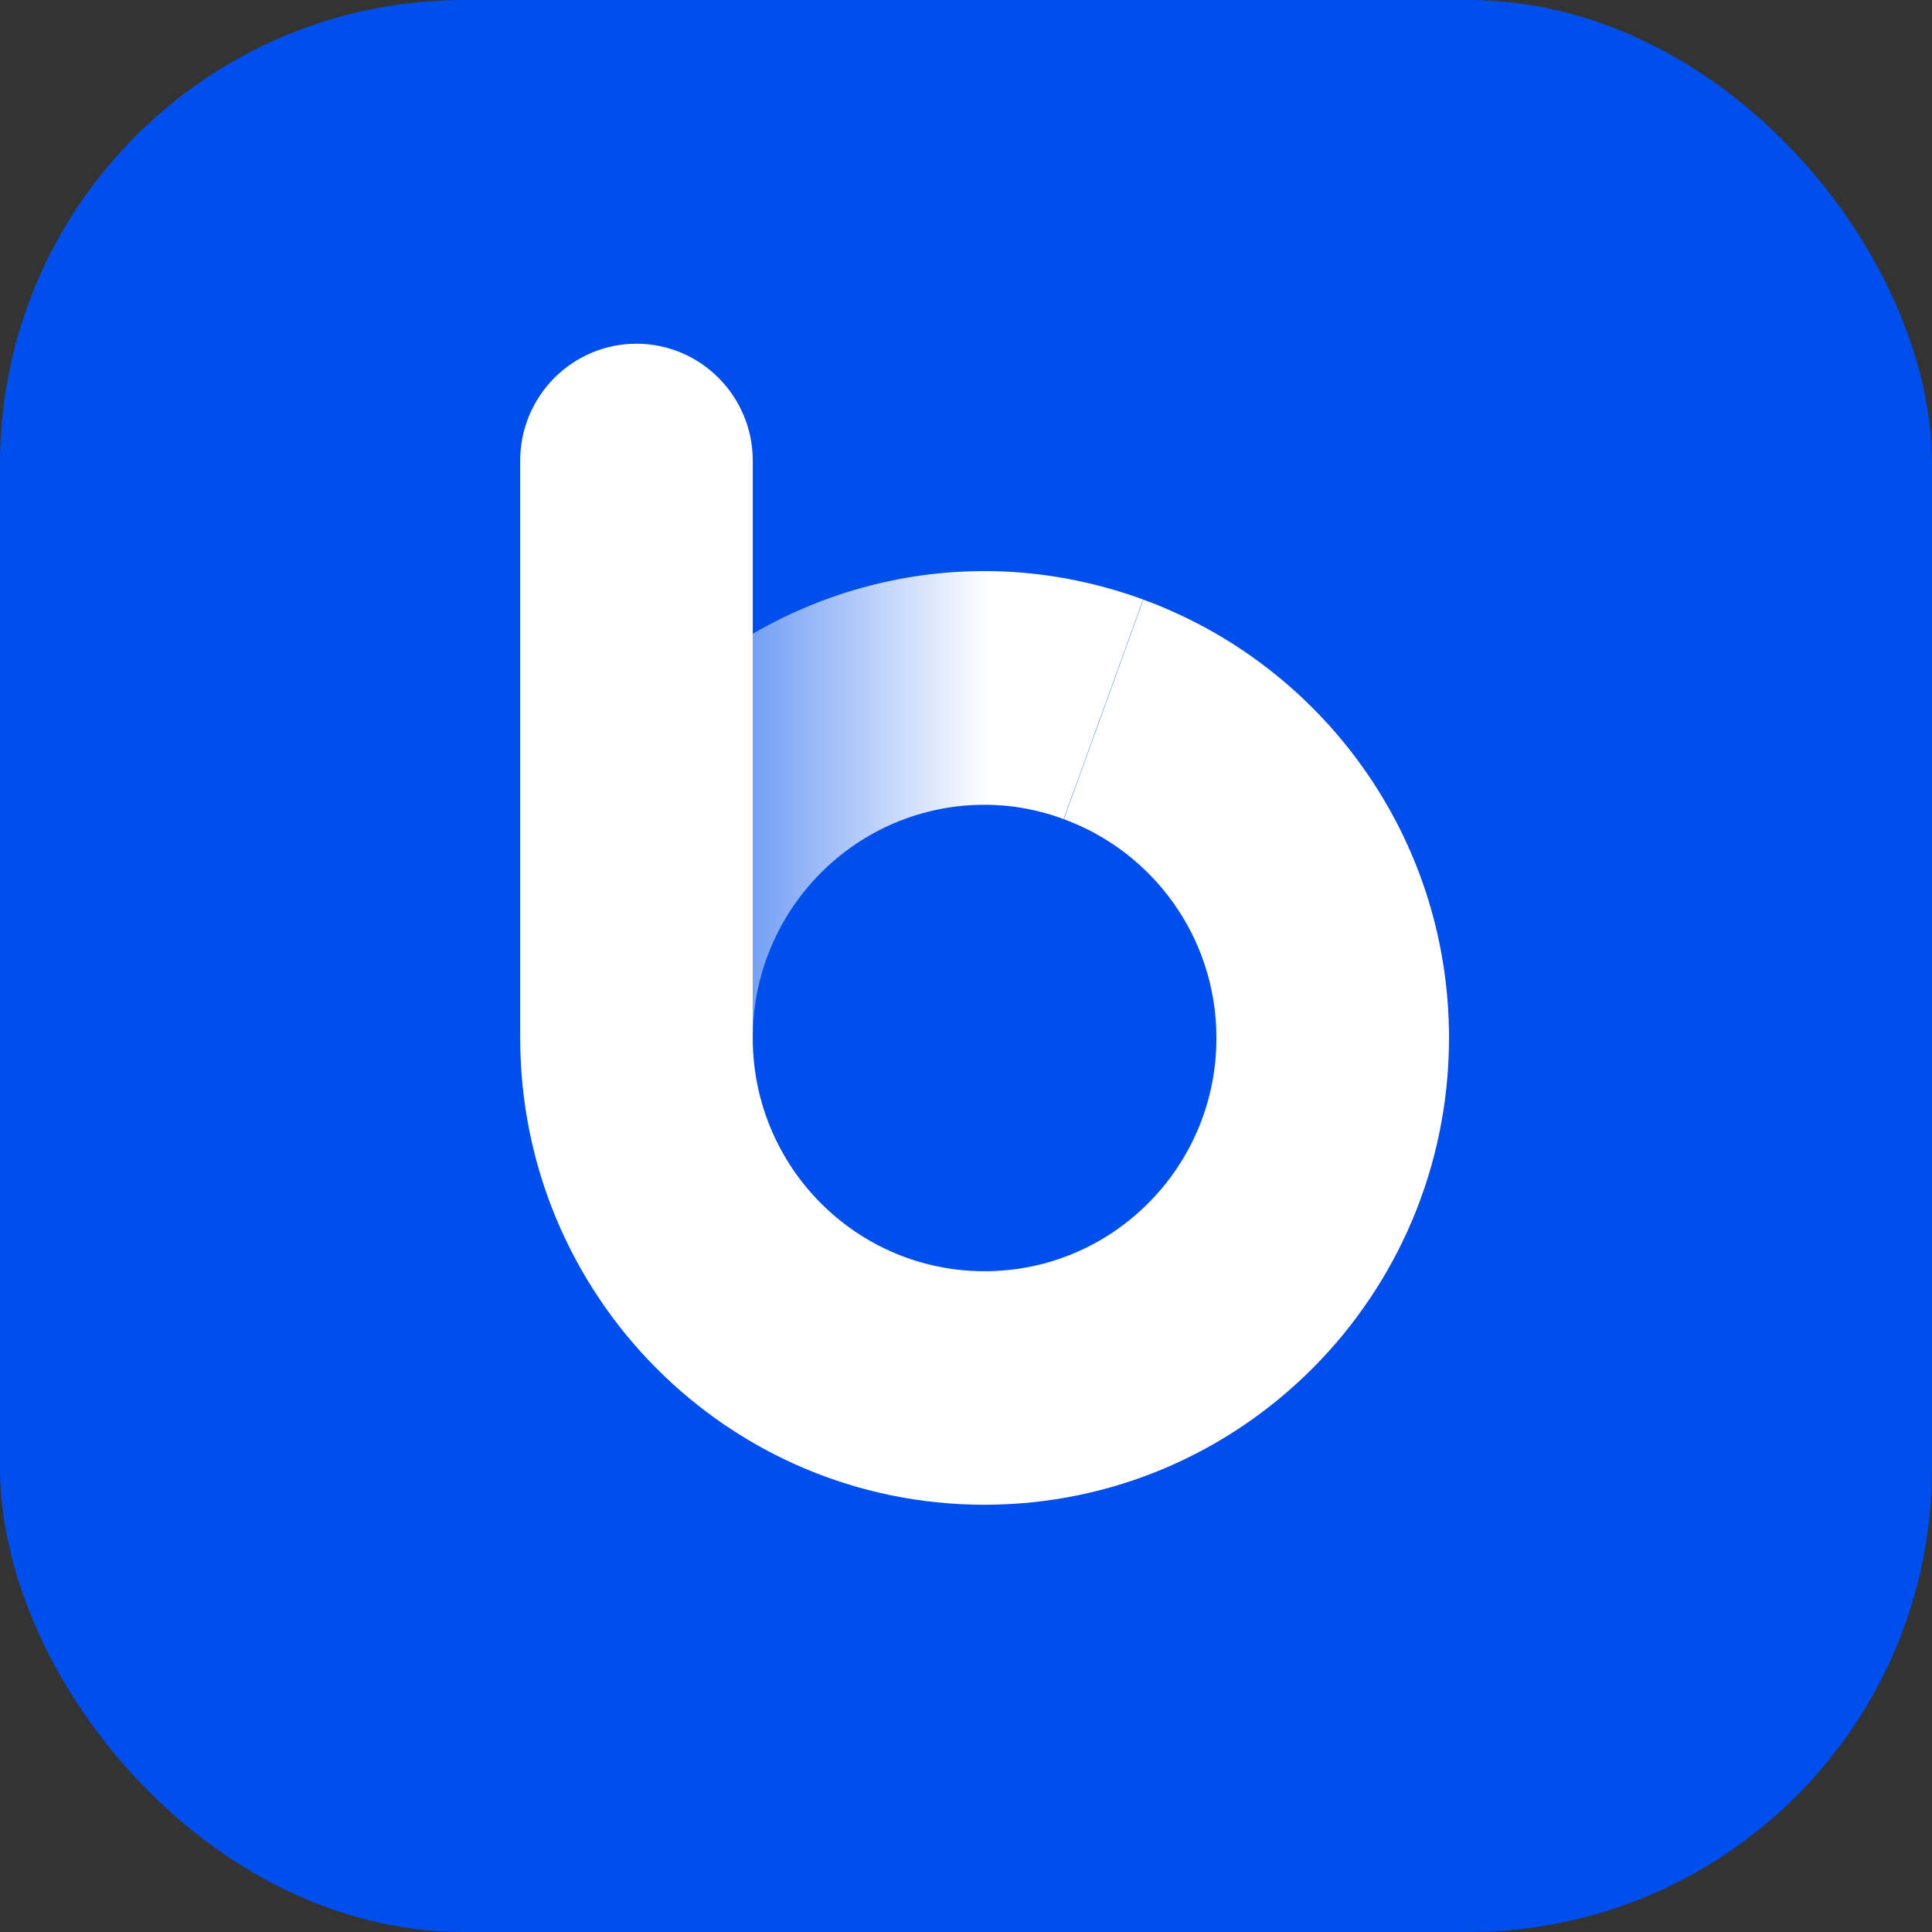 <svg width="100" height="100" viewBox="0 0 100 100" fill="none" xmlns="http://www.w3.org/2000/svg">
<rect x="0" y="0" width="100" height="100" fill="#333333" stroke="none"/>
<g id="Frame 62">
<rect width="100" height="100" rx="24" fill="#004FEC"/>
<g id="Group">
<path id="Vector" d="M50.962 29.559C46.584 29.559 42.499 30.754 38.962 32.803V53.723C38.962 47.063 44.33 41.655 50.962 41.655C52.405 41.655 53.782 41.921 55.056 42.395L59.169 31.029C56.613 30.099 53.858 29.559 50.962 29.559Z" fill="url(#paint0_linear_275_4211)"/>
<path id="Vector_2" d="M59.179 31.036L55.066 42.402C59.67 44.09 62.962 48.512 62.962 53.73C62.962 60.39 57.594 65.798 50.962 65.798C44.33 65.798 38.962 60.4 38.962 53.73V32.8V23.844C38.962 20.505 36.264 17.791 32.944 17.791C29.623 17.791 26.925 20.505 26.925 23.844V53.72C26.925 67.069 37.679 77.885 50.953 77.885C64.227 77.885 75 67.069 75 53.72C75 43.275 68.396 34.413 59.179 31.036Z" fill="white"/>
</g>
</g>
<defs>
<linearGradient id="paint0_linear_275_4211" x1="28.55" y1="41.64" x2="54.732" y2="41.64" gradientUnits="userSpaceOnUse">
<stop stop-color="#004FEC"/>
<stop offset="0.865" stop-color="white"/>
</linearGradient>
</defs>
</svg>
